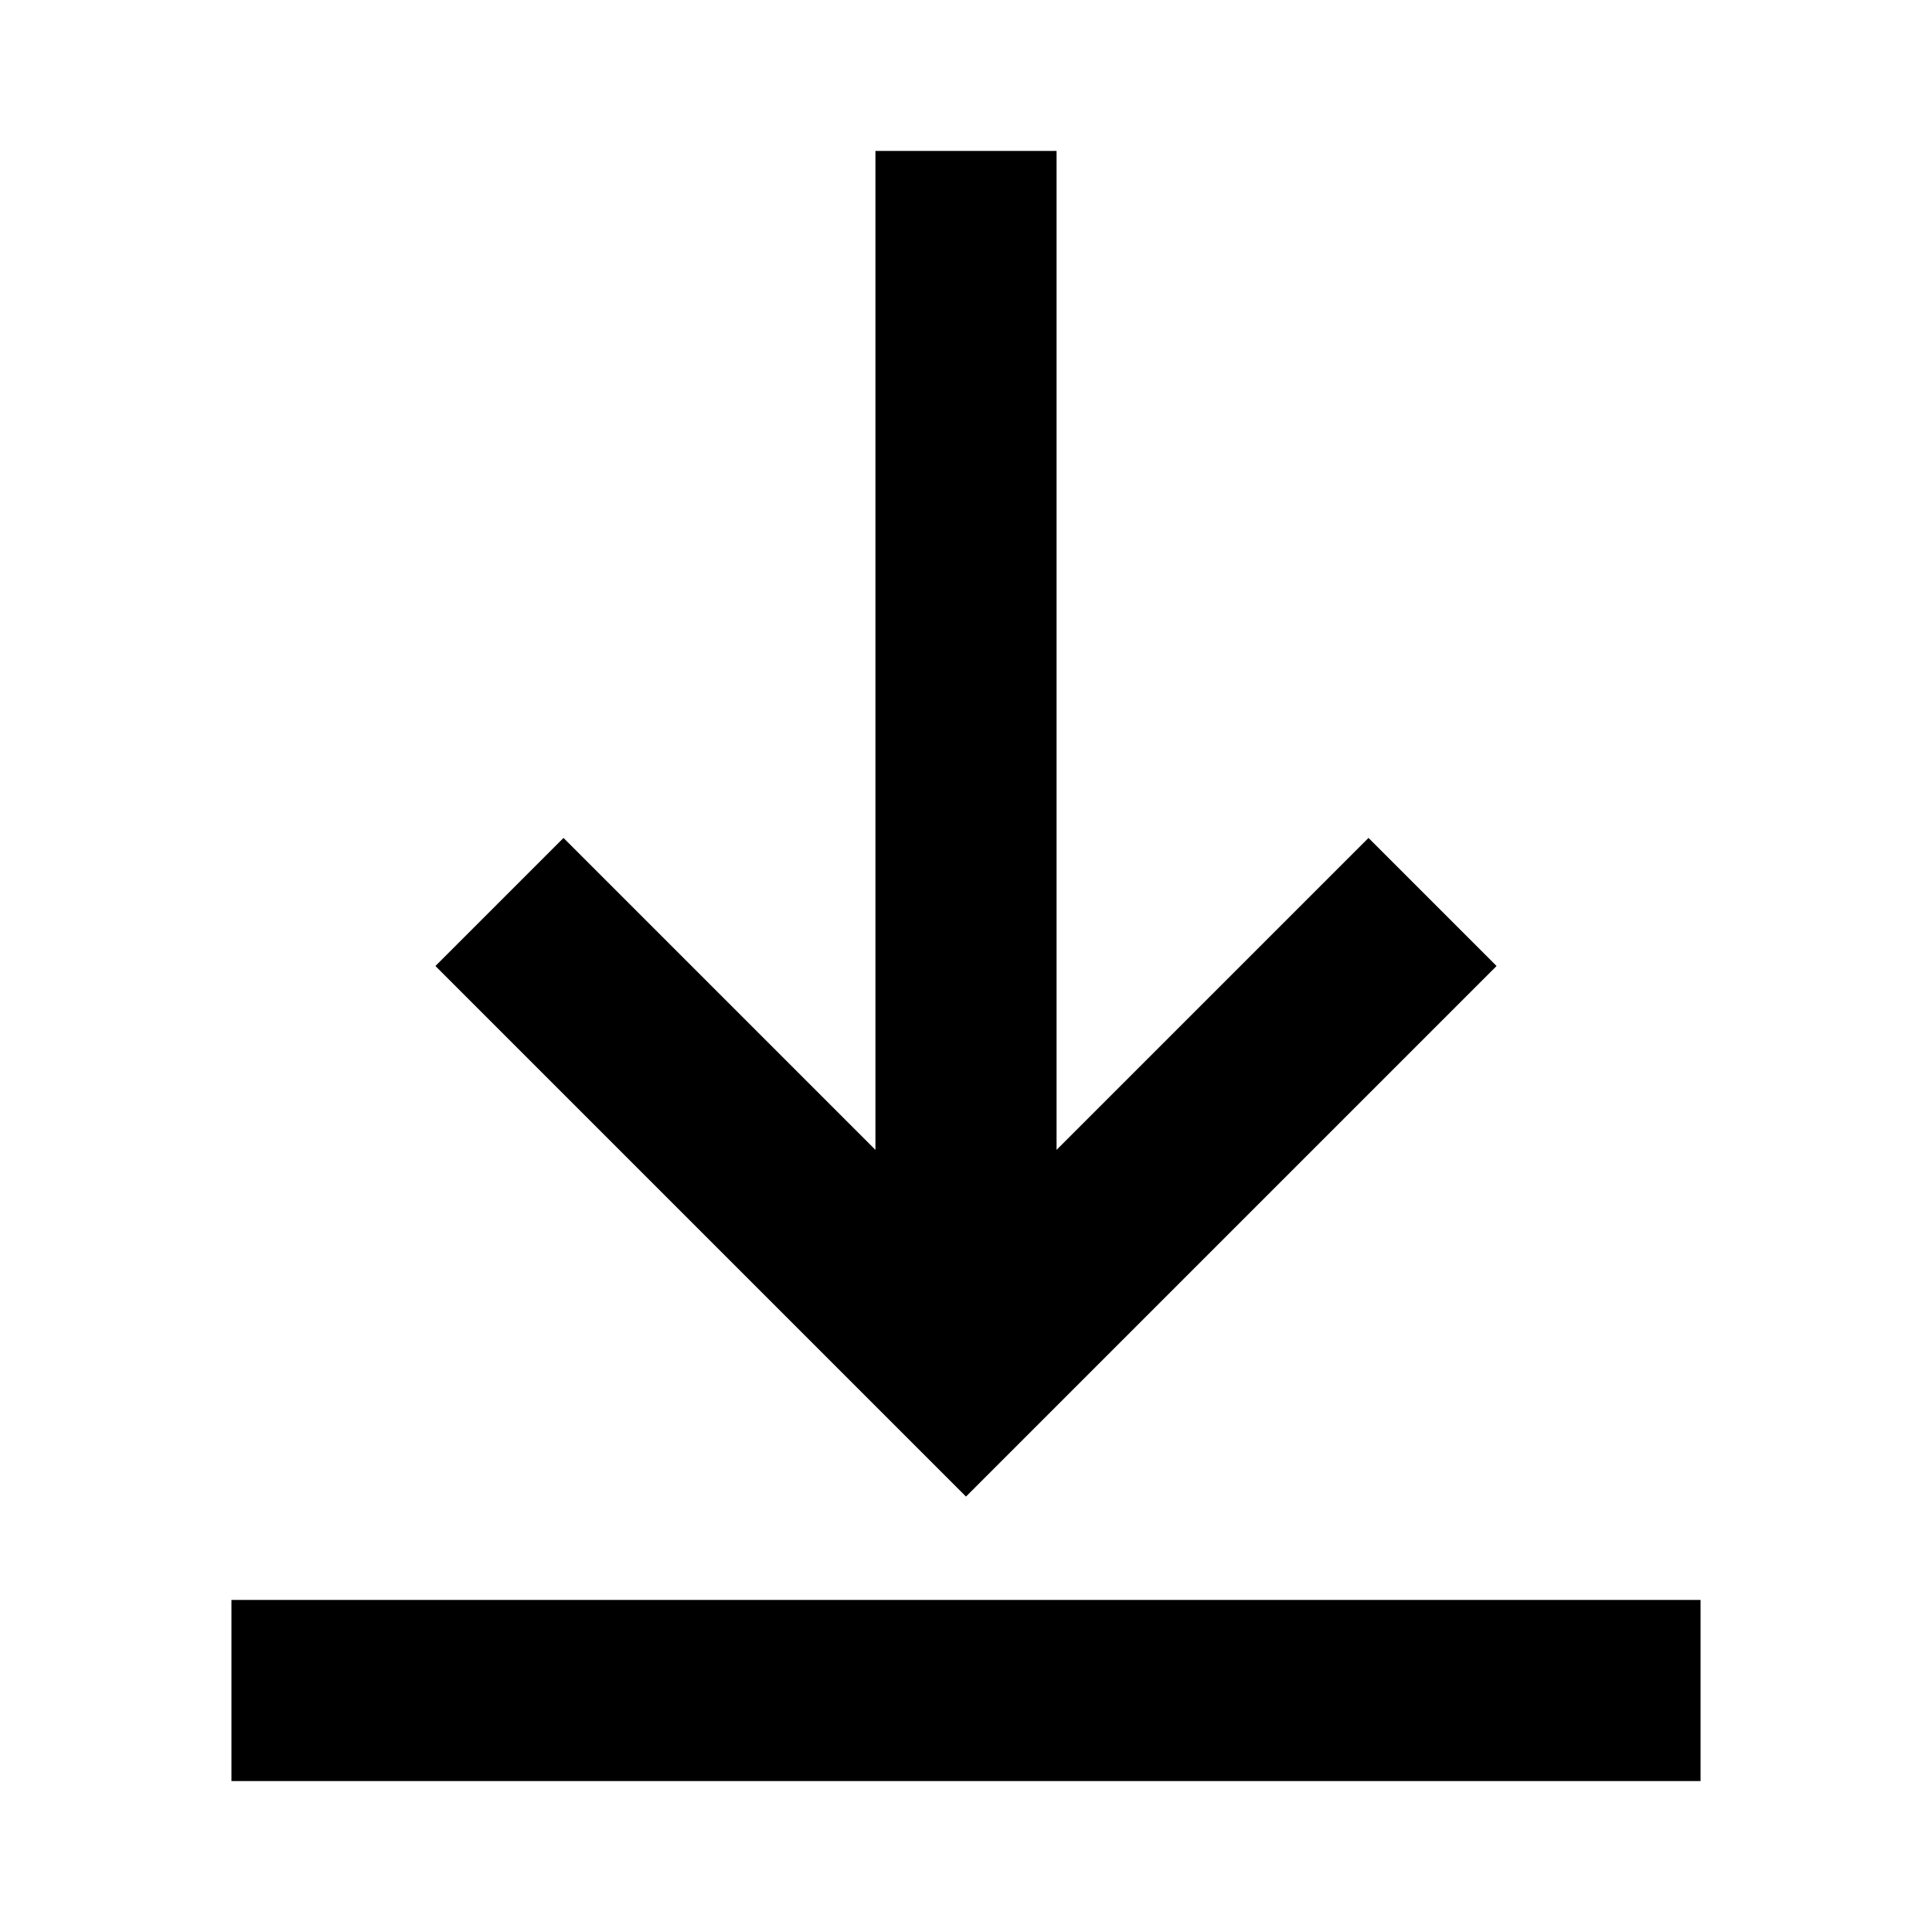 
<svg width="64" height="64" viewBox="0 0 64 64" fill="none" xmlns="http://www.w3.org/2000/svg">
<rect width="64" height="64" fill="none"/>
<path d="M32 8V42.667" stroke="black" stroke-width="6" stroke-linecap="square"/>
<path d="M18.667 32L32 45.333L45.333 32" stroke="black" stroke-width="6" stroke-linecap="square"/>
<path d="M53.333 56H10.667" stroke="black" stroke-width="6" stroke-linecap="square"/>
</svg>
